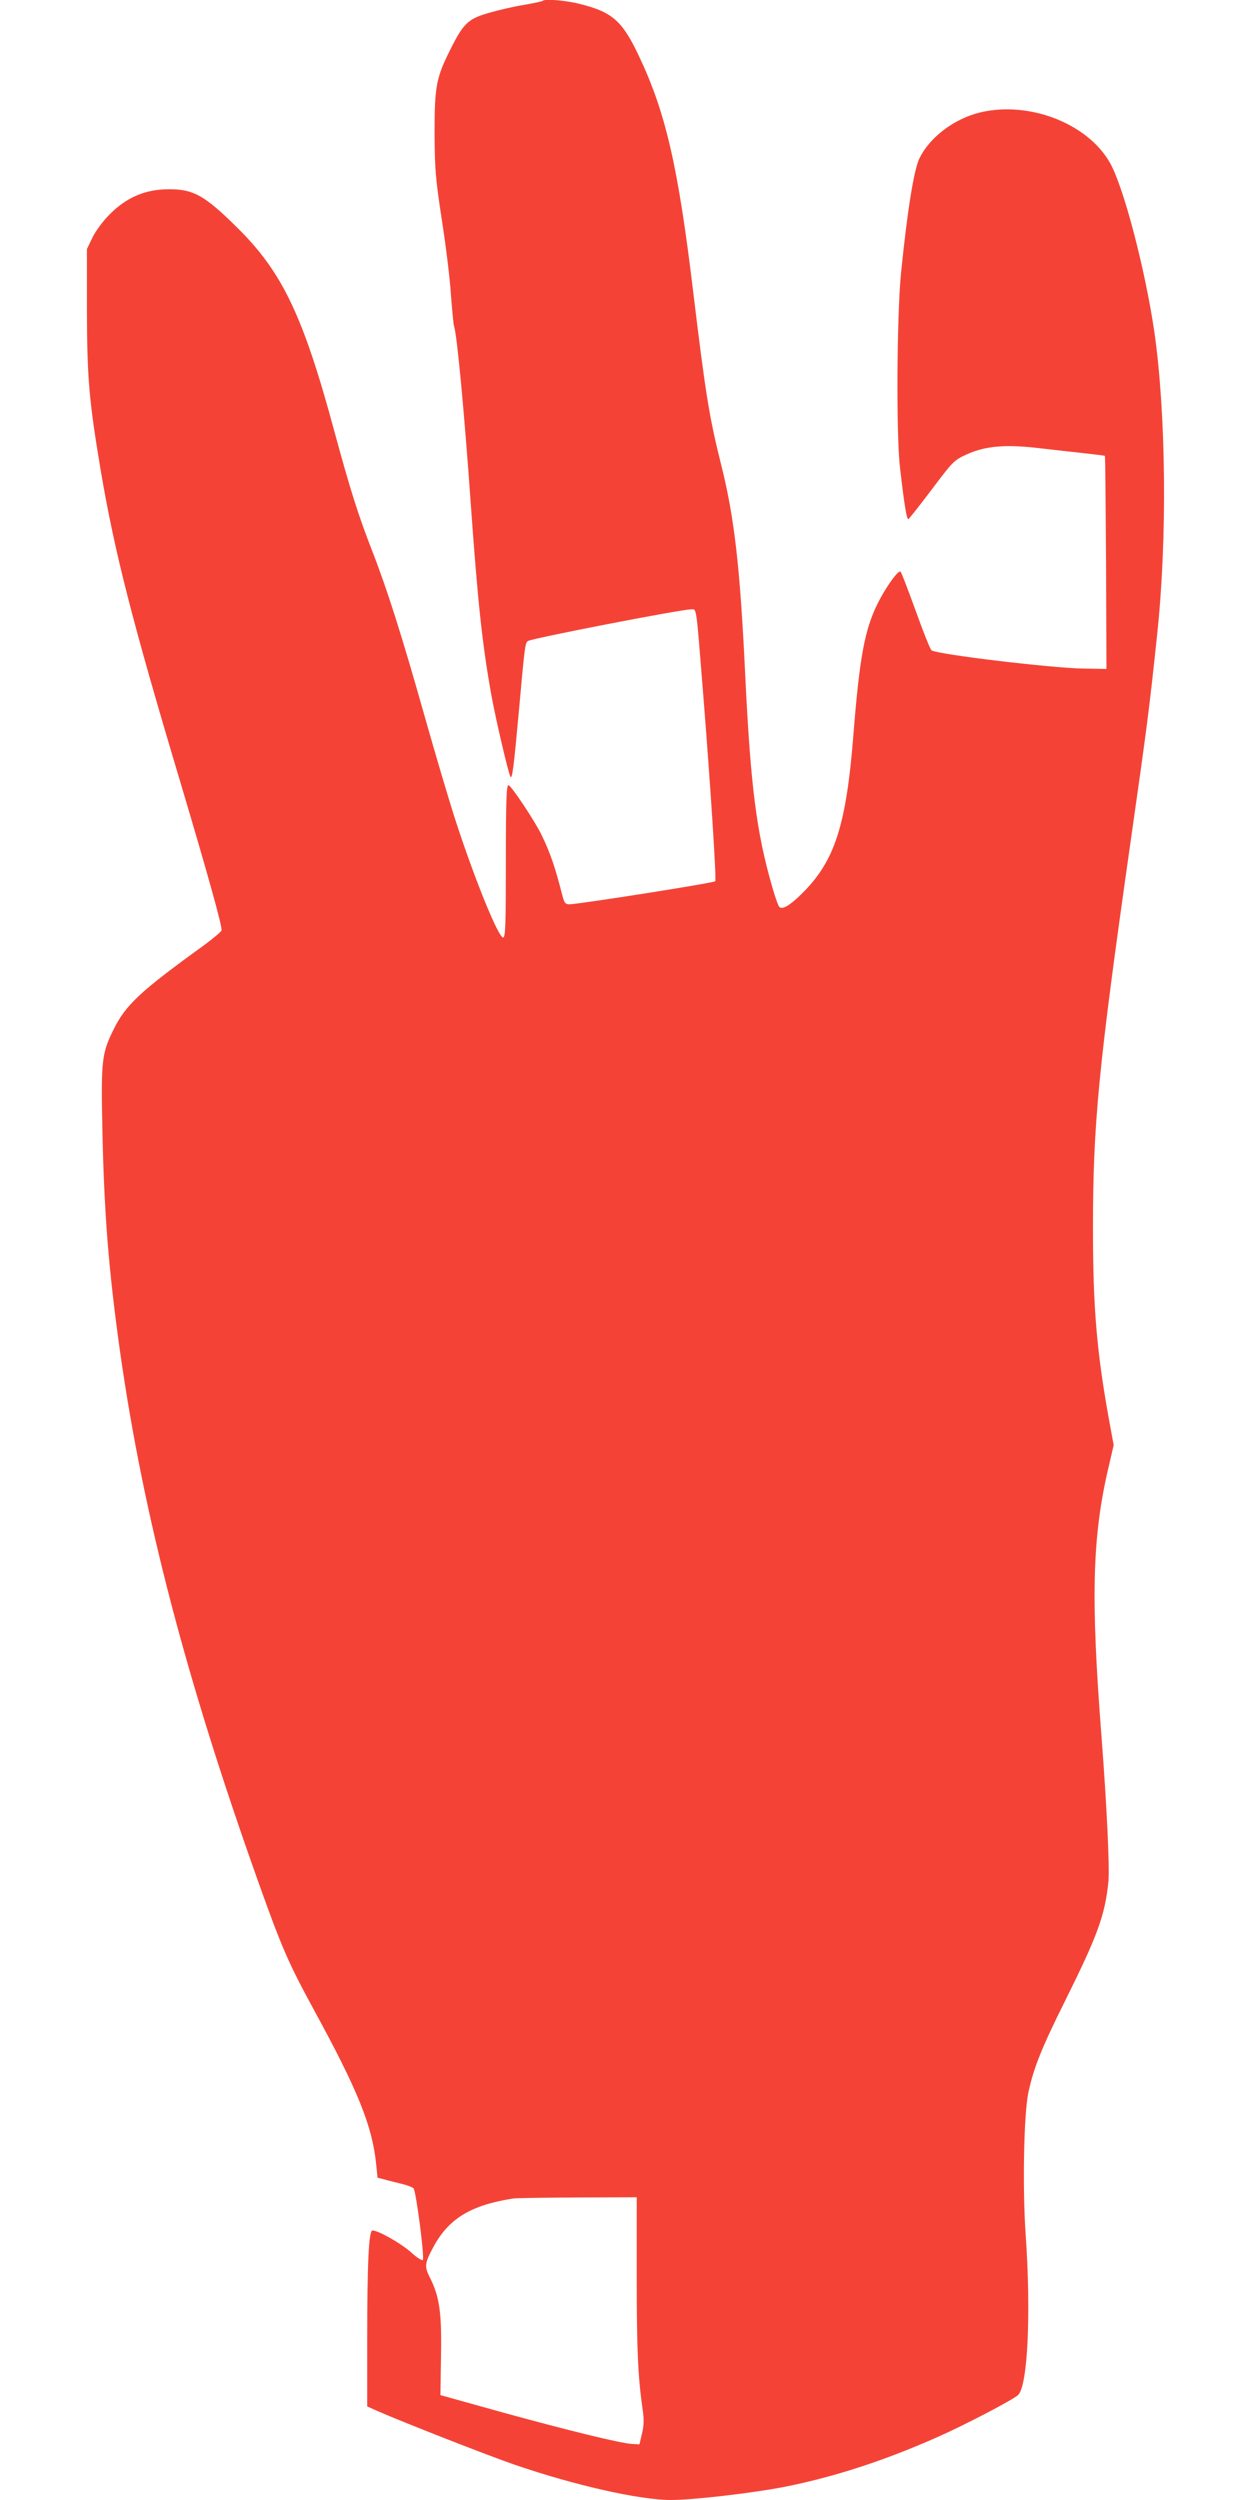 <?xml version="1.0" standalone="no"?>
<!DOCTYPE svg PUBLIC "-//W3C//DTD SVG 20010904//EN"
 "http://www.w3.org/TR/2001/REC-SVG-20010904/DTD/svg10.dtd">
<svg version="1.0" xmlns="http://www.w3.org/2000/svg"
 width="640pt" height="1280pt" viewBox="0 0 640 1280"
 preserveAspectRatio="xMidYMid meet">
<g transform="translate(0,1280) scale(0.1,-0.1)"
fill="#f44336" stroke="none">
<path d="M2779 12796 c-2 -3 -46 -12 -96 -21 -51 -8 -132 -27 -180 -41 -106
-30 -131 -54 -198 -189 -72 -144 -80 -188 -80 -425 1 -184 4 -229 37 -445 21
-133 42 -306 47 -387 6 -80 13 -152 16 -159 15 -43 53 -450 85 -904 36 -506
59 -724 106 -985 24 -132 89 -408 98 -418 9 -8 16 46 41 318 32 356 33 366 48
378 17 13 783 162 835 162 30 0 25 31 62 -430 37 -463 69 -955 62 -962 -9 -9
-702 -118 -747 -118 -20 0 -26 7 -35 43 -39 152 -62 218 -107 312 -37 75 -156
254 -170 255 -10 0 -13 -84 -13 -390 0 -322 -2 -390 -14 -390 -24 0 -142 289
-239 585 -31 94 -104 339 -162 545 -118 417 -191 648 -270 851 -72 185 -111
309 -194 614 -159 589 -266 812 -495 1038 -166 165 -225 198 -347 198 -123 1
-220 -40 -309 -130 -31 -31 -70 -83 -86 -116 l-29 -60 0 -315 c1 -348 11 -461
70 -815 71 -419 160 -769 407 -1595 145 -487 218 -749 212 -764 -3 -8 -42 -40
-86 -73 -332 -240 -405 -308 -468 -437 -59 -120 -63 -157 -56 -501 9 -440 32
-728 92 -1155 119 -833 337 -1669 706 -2704 121 -340 156 -419 285 -656 227
-416 299 -595 319 -791 l7 -69 36 -9 c20 -6 59 -15 86 -22 28 -6 55 -17 62
-23 13 -12 57 -351 48 -367 -4 -5 -31 12 -60 39 -52 46 -168 112 -198 112 -19
0 -27 -164 -27 -578 l0 -323 54 -24 c125 -55 563 -227 700 -274 305 -105 640
-181 801 -181 111 0 407 34 575 66 251 49 512 133 785 254 141 62 386 190 417
217 50 44 68 416 39 828 -16 236 -9 609 14 720 27 126 65 223 187 468 168 338
205 439 223 612 7 70 -8 388 -35 740 -56 719 -48 1028 37 1388 l25 108 -26
142 c-61 341 -80 565 -80 967 0 536 28 823 189 1955 90 631 99 701 140 1090
52 489 45 1131 -15 1548 -48 324 -159 748 -229 867 -116 199 -411 313 -660
255 -135 -32 -262 -128 -314 -237 -28 -58 -62 -270 -94 -588 -21 -217 -25
-824 -5 -995 22 -189 34 -266 43 -263 4 2 58 70 119 151 105 140 115 151 174
178 96 45 199 55 371 35 77 -9 185 -21 240 -27 55 -6 101 -12 102 -13 2 -2 4
-248 6 -547 l2 -544 -121 2 c-174 4 -739 72 -774 93 -7 4 -43 95 -81 201 -39
107 -73 197 -78 202 -11 11 -75 -78 -117 -162 -67 -135 -93 -277 -124 -666
-37 -473 -96 -655 -266 -822 -62 -61 -99 -82 -114 -66 -5 4 -21 49 -35 98 -82
283 -112 517 -140 1100 -26 544 -55 798 -124 1071 -60 240 -79 361 -141 873
-78 651 -142 927 -280 1217 -84 177 -135 222 -298 263 -72 19 -182 28 -193 17z
m481 -11650 c0 -379 6 -511 30 -681 8 -53 7 -83 -3 -125 l-13 -55 -38 2 c-62
4 -327 69 -665 162 l-316 88 3 204 c4 219 -8 301 -57 398 -28 55 -27 72 15
151 79 150 193 220 414 254 14 2 161 4 328 5 l302 1 0 -404z"/>
</g>
</svg>

